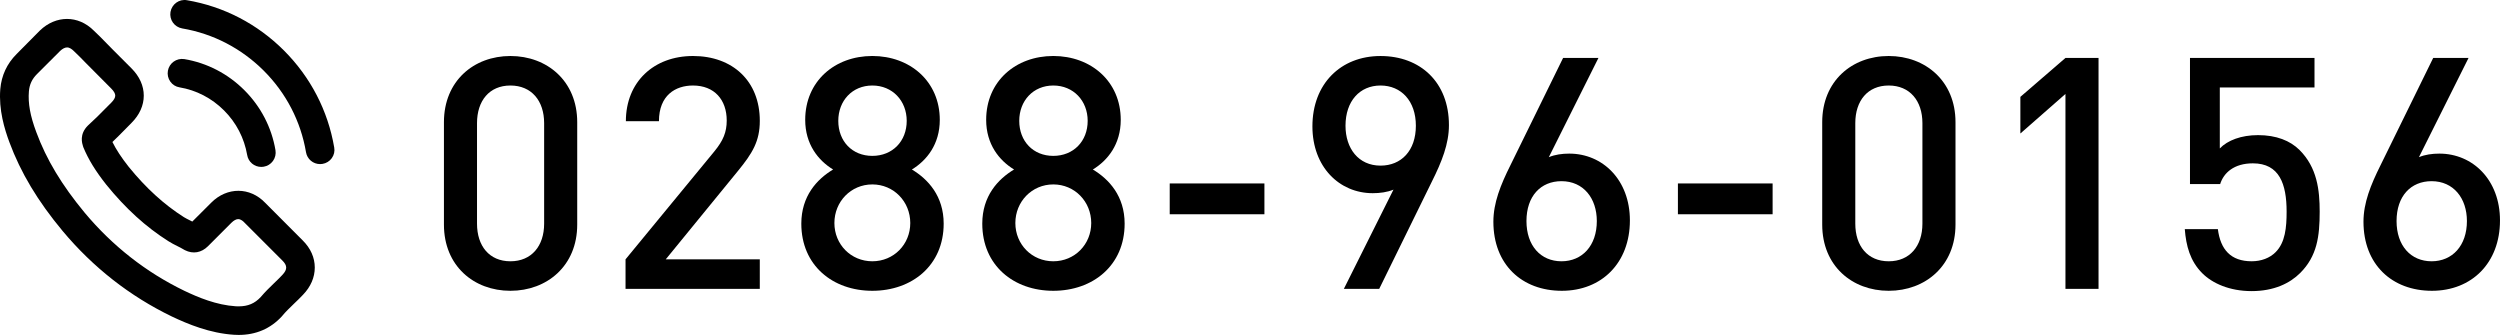 <?xml version="1.0" encoding="utf-8"?>
<!-- Generator: Adobe Illustrator 16.0.4, SVG Export Plug-In . SVG Version: 6.00 Build 0)  -->
<!DOCTYPE svg PUBLIC "-//W3C//DTD SVG 1.1//EN" "http://www.w3.org/Graphics/SVG/1.1/DTD/svg11.dtd">
<svg version="1.1" id="レイヤー_1" xmlns="http://www.w3.org/2000/svg" xmlns:xlink="http://www.w3.org/1999/xlink" x="0px"
	 y="0px" width="246.679px" height="33.047px" viewBox="0 0 246.679 33.047" enable-background="new 0 0 246.679 33.047"
	 xml:space="preserve">
<g>
	<g>
		<g>
			<path d="M50.364,28.693c-3.616,0-6.56-2.464-6.56-6.528V12.053c0-4.063,2.943-6.527,6.56-6.527c3.615,0,6.591,2.464,6.591,6.527
				v10.111C56.955,26.229,53.979,28.693,50.364,28.693z M53.691,12.15c0-2.208-1.248-3.712-3.327-3.712
				c-2.08,0-3.296,1.504-3.296,3.712v9.919c0,2.208,1.216,3.712,3.296,3.712c2.079,0,3.327-1.504,3.327-3.712V12.15z"/>
			<path d="M61.723,28.5v-2.912l8.768-10.655c0.864-1.056,1.216-1.888,1.216-3.039c0-2.048-1.216-3.456-3.328-3.456
				c-1.728,0-3.359,0.96-3.359,3.52h-3.264c0-3.871,2.752-6.432,6.623-6.432c3.904,0,6.592,2.464,6.592,6.399
				c0,2.017-0.735,3.2-2.144,4.928l-7.136,8.735h9.279V28.5H61.723z"/>
			<path d="M86.075,28.693c-3.904,0-7.008-2.496-7.008-6.624c0-2.72,1.536-4.384,3.136-5.344c-1.472-0.896-2.752-2.495-2.752-4.896
				c0-3.808,2.912-6.304,6.624-6.304c3.711,0,6.655,2.496,6.655,6.304c0,2.4-1.28,4-2.752,4.896c1.6,0.96,3.136,2.624,3.136,5.344
				C93.114,26.197,89.978,28.693,86.075,28.693z M86.075,18.197c-2.112,0-3.744,1.696-3.744,3.809c0,2.111,1.632,3.775,3.744,3.775
				c2.111,0,3.743-1.664,3.743-3.775C89.818,19.893,88.186,18.197,86.075,18.197z M86.075,8.438c-1.984,0-3.36,1.504-3.36,3.487
				c0,2.017,1.376,3.456,3.36,3.456c1.983,0,3.392-1.439,3.392-3.456C89.466,9.942,88.058,8.438,86.075,8.438z"/>
			<path d="M103.931,28.693c-3.904,0-7.008-2.496-7.008-6.624c0-2.72,1.536-4.384,3.136-5.344c-1.472-0.896-2.752-2.495-2.752-4.896
				c0-3.808,2.912-6.304,6.624-6.304c3.711,0,6.655,2.496,6.655,6.304c0,2.4-1.28,4-2.752,4.896c1.6,0.96,3.136,2.624,3.136,5.344
				C110.97,26.197,107.834,28.693,103.931,28.693z M103.931,18.197c-2.112,0-3.744,1.696-3.744,3.809
				c0,2.111,1.632,3.775,3.744,3.775c2.111,0,3.743-1.664,3.743-3.775C107.674,19.893,106.042,18.197,103.931,18.197z
				 M103.931,8.438c-1.984,0-3.36,1.504-3.36,3.487c0,2.017,1.376,3.456,3.36,3.456c1.983,0,3.392-1.439,3.392-3.456
				C107.323,9.942,105.915,8.438,103.931,8.438z"/>
			<path d="M115.418,21.141v-3.04h9.344v3.04H115.418z"/>
			<path d="M141.274,17.941l-5.184,10.56h-3.488l4.895-9.791c-0.607,0.256-1.344,0.352-2.047,0.352
				c-3.297,0-5.952-2.592-5.952-6.592c0-4.191,2.784-6.943,6.719-6.943s6.752,2.592,6.752,6.815
				C142.97,14.198,142.265,15.958,141.274,17.941z M136.218,8.438c-2.047,0-3.455,1.536-3.455,3.968
				c0,2.239,1.279,3.936,3.455,3.936c2.049,0,3.488-1.472,3.488-3.936C139.706,9.974,138.267,8.438,136.218,8.438z"/>
			<path d="M154.104,28.693c-3.936,0-6.75-2.592-6.75-6.815c0-1.856,0.703-3.616,1.695-5.6l5.184-10.56h3.488l-4.896,9.791
				c0.607-0.256,1.312-0.352,2.016-0.352c3.297,0,5.984,2.592,5.984,6.591C160.825,25.941,158.042,28.693,154.104,28.693z
				 M154.073,17.877c-2.047,0-3.455,1.472-3.455,3.936c0,2.432,1.408,3.968,3.455,3.968c2.049,0,3.488-1.536,3.488-3.968
				C157.562,19.573,156.249,17.877,154.073,17.877z"/>
			<path d="M165.562,21.141v-3.04h9.344v3.04H165.562z"/>
			<path d="M186.362,28.693c-3.617,0-6.561-2.464-6.561-6.528V12.053c0-4.063,2.943-6.527,6.561-6.527
				c3.615,0,6.59,2.464,6.59,6.527v10.111C192.952,26.229,189.978,28.693,186.362,28.693z M189.688,12.15
				c0-2.208-1.248-3.712-3.326-3.712c-2.08,0-3.297,1.504-3.297,3.712v9.919c0,2.208,1.217,3.712,3.297,3.712
				c2.078,0,3.326-1.504,3.326-3.712V12.15z"/>
			<path d="M203.802,28.5V9.27l-4.449,3.903V9.558l4.449-3.84h3.264V28.5H203.802z"/>
			<path d="M226.968,26.932c-1.023,1.024-2.592,1.792-4.799,1.792c-2.176,0-3.873-0.768-4.863-1.76
				c-1.217-1.216-1.602-2.72-1.729-4.352h3.264c0.256,2.016,1.279,3.168,3.328,3.168c0.959,0,1.791-0.32,2.367-0.896
				c0.961-0.959,1.088-2.463,1.088-3.999c0-2.72-0.703-4.768-3.328-4.768c-1.855,0-2.879,0.928-3.23,2.048h-2.977V5.718h12.287V8.63
				h-9.344v6.015c0.768-0.8,2.111-1.312,3.775-1.312c1.793,0,3.168,0.544,4.096,1.472c1.729,1.729,1.984,3.936,1.984,6.08
				C228.888,23.317,228.632,25.269,226.968,26.932z"/>
			<path d="M239.96,28.693c-3.936,0-6.752-2.592-6.752-6.815c0-1.856,0.705-3.616,1.695-5.6l5.184-10.56h3.488l-4.895,9.791
				c0.607-0.256,1.311-0.352,2.016-0.352c3.295,0,5.982,2.592,5.982,6.591C246.679,25.941,243.896,28.693,239.96,28.693z
				 M239.929,17.877c-2.049,0-3.457,1.472-3.457,3.936c0,2.432,1.408,3.968,3.457,3.968c2.047,0,3.486-1.536,3.486-3.968
				C243.415,19.573,242.104,17.877,239.929,17.877z"/>
		</g>
	</g>
	<g>
		<path d="M26.162,20.006c-1.505-1.567-3.754-1.571-5.312-0.015l-1.876,1.872c-0.062-0.032-0.13-0.067-0.206-0.106
			c-0.23-0.113-0.445-0.221-0.624-0.331c-1.957-1.243-3.739-2.868-5.441-4.961c-0.722-0.914-1.229-1.686-1.612-2.455
			c0.414-0.392,0.808-0.79,1.191-1.18l0.692-0.702c0.793-0.792,1.212-1.723,1.212-2.692s-0.419-1.9-1.212-2.693l-1.848-1.851
			c-0.208-0.204-0.419-0.417-0.623-0.634c-0.412-0.425-0.844-0.867-1.278-1.266C7.714,1.501,5.53,1.482,3.938,3.01L1.641,5.328
			C0.688,6.281,0.146,7.443,0.029,8.786c-0.17,2.058,0.428,3.971,0.893,5.232c1.123,3.026,2.795,5.816,5.262,8.78
			c3.009,3.594,6.63,6.429,10.768,8.429c1.604,0.761,3.753,1.653,6.143,1.806c0.151,0.008,0.308,0.015,0.451,0.015
			c1.709,0,3.146-0.618,4.27-1.838c0.011-0.012,0.021-0.024,0.031-0.038l0.014-0.017c0.318-0.384,0.689-0.743,1.142-1.181
			c0.298-0.283,0.601-0.578,0.896-0.889c0.76-0.788,1.161-1.718,1.161-2.687c0-0.978-0.411-1.902-1.188-2.673L26.162,20.006z
			 M23.551,30.228c-0.08,0.004-0.188,0.001-0.282-0.006c-1.92-0.121-3.729-0.884-5.087-1.533c-3.767-1.823-7.07-4.41-9.816-7.688
			c-2.268-2.734-3.788-5.265-4.786-7.966c-0.602-1.607-0.825-2.847-0.728-4.019c0.058-0.679,0.307-1.218,0.787-1.696l2.298-2.297
			C6.174,4.799,6.41,4.68,6.62,4.68c0.253,0,0.485,0.179,0.666,0.357c0.407,0.381,0.793,0.773,1.201,1.196l2.493,2.507
			c0.26,0.26,0.392,0.494,0.392,0.695c0,0.202-0.132,0.436-0.392,0.695l-0.585,0.586c-0.511,0.522-1.067,1.081-1.672,1.625
			c-0.017,0.015-0.037,0.034-0.058,0.056c-0.853,0.855-0.565,1.747-0.474,2.034c0.005,0.016,0.029,0.091,0.035,0.105
			c0.495,1.195,1.19,2.331,2.267,3.694c1.901,2.346,3.905,4.168,6.126,5.572c0.292,0.186,0.59,0.338,0.877,0.48
			c0.229,0.113,0.443,0.221,0.66,0.354c0.011,0.006,0.079,0.046,0.091,0.051c0.804,0.401,1.621,0.258,2.274-0.391l2.31-2.312
			c0.236-0.234,0.475-0.363,0.671-0.363c0.272,0,0.515,0.231,0.621,0.347l3.742,3.743c0.493,0.488,0.501,0.88,0.012,1.399
			c-0.015,0.015-0.029,0.029-0.042,0.045c-0.21,0.226-0.426,0.435-0.654,0.655l-0.13,0.126c-0.438,0.421-0.904,0.876-1.323,1.372
			C25.135,29.945,24.464,30.228,23.551,30.228z"/>
		<path d="M22.108,10.899c1.204,1.202,1.993,2.723,2.281,4.395c0.113,0.682,0.699,1.176,1.394,1.176c0.069,0,0.134-0.007,0.233-0.02
			c0.37-0.06,0.695-0.26,0.915-0.563c0.223-0.309,0.312-0.687,0.25-1.069c-0.382-2.247-1.443-4.294-3.068-5.918
			c-1.624-1.625-3.671-2.687-5.923-3.069c-0.778-0.119-1.492,0.401-1.624,1.15c-0.067,0.377,0.017,0.756,0.236,1.066
			c0.217,0.308,0.54,0.51,0.909,0.57C19.375,8.897,20.895,9.686,22.108,10.899z"/>
		<path d="M28.018,4.983c-2.629-2.627-5.938-4.343-9.568-4.961c-0.775-0.139-1.492,0.39-1.628,1.156
			c-0.126,0.776,0.383,1.491,1.16,1.628c3.044,0.517,5.825,1.959,8.043,4.169c2.21,2.21,3.652,4.992,4.169,8.044
			c0.115,0.68,0.7,1.173,1.393,1.173c0.078,0,0.147-0.008,0.23-0.02c0.369-0.056,0.705-0.263,0.923-0.568
			c0.222-0.311,0.306-0.686,0.238-1.051C32.36,10.922,30.646,7.613,28.018,4.983z"/>
	</g>
</g>
</svg>
